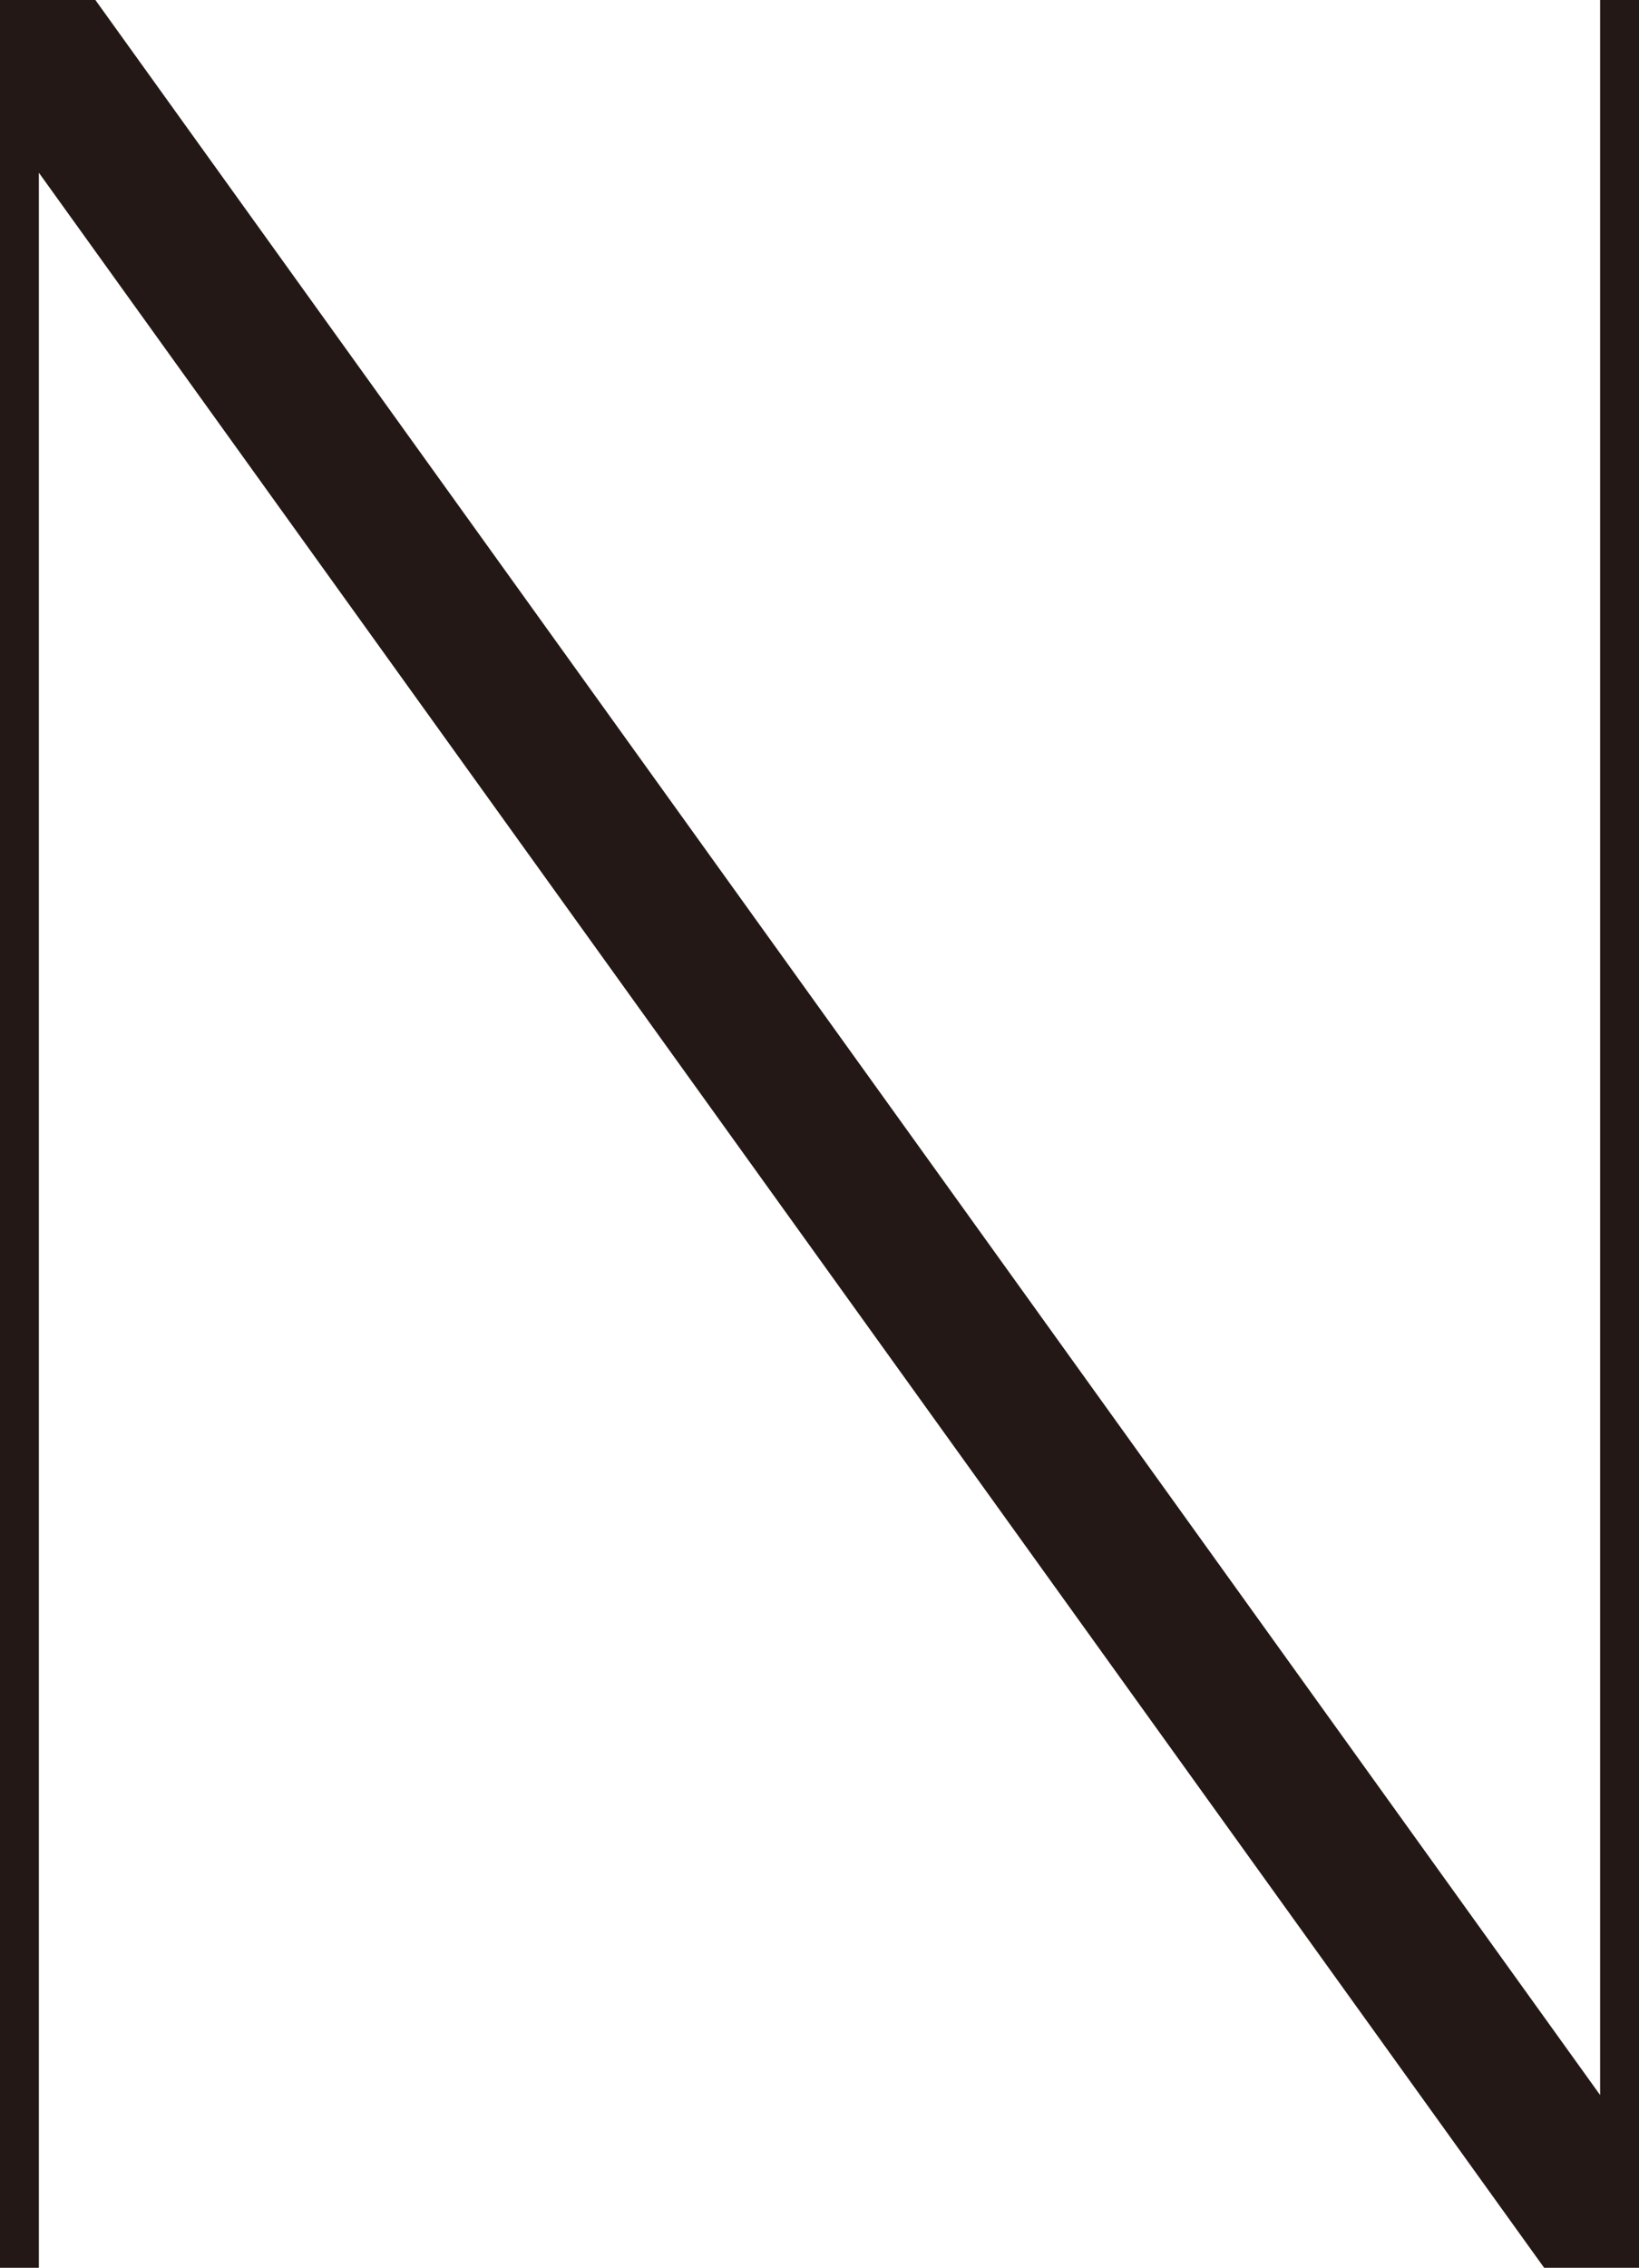 <?xml version="1.0" encoding="UTF-8"?><svg id="_レイヤー_2" xmlns="http://www.w3.org/2000/svg" viewBox="0 0 31.62 43.72"><defs><style>.cls-1{fill:#231815;}</style></defs><g id="design"><path class="cls-1" d="m31.62,0v43.72h-1.83L.75,3.33v40.39h-.75V0h1.84l29.03,40.39V0h.75Z"/></g></svg>
